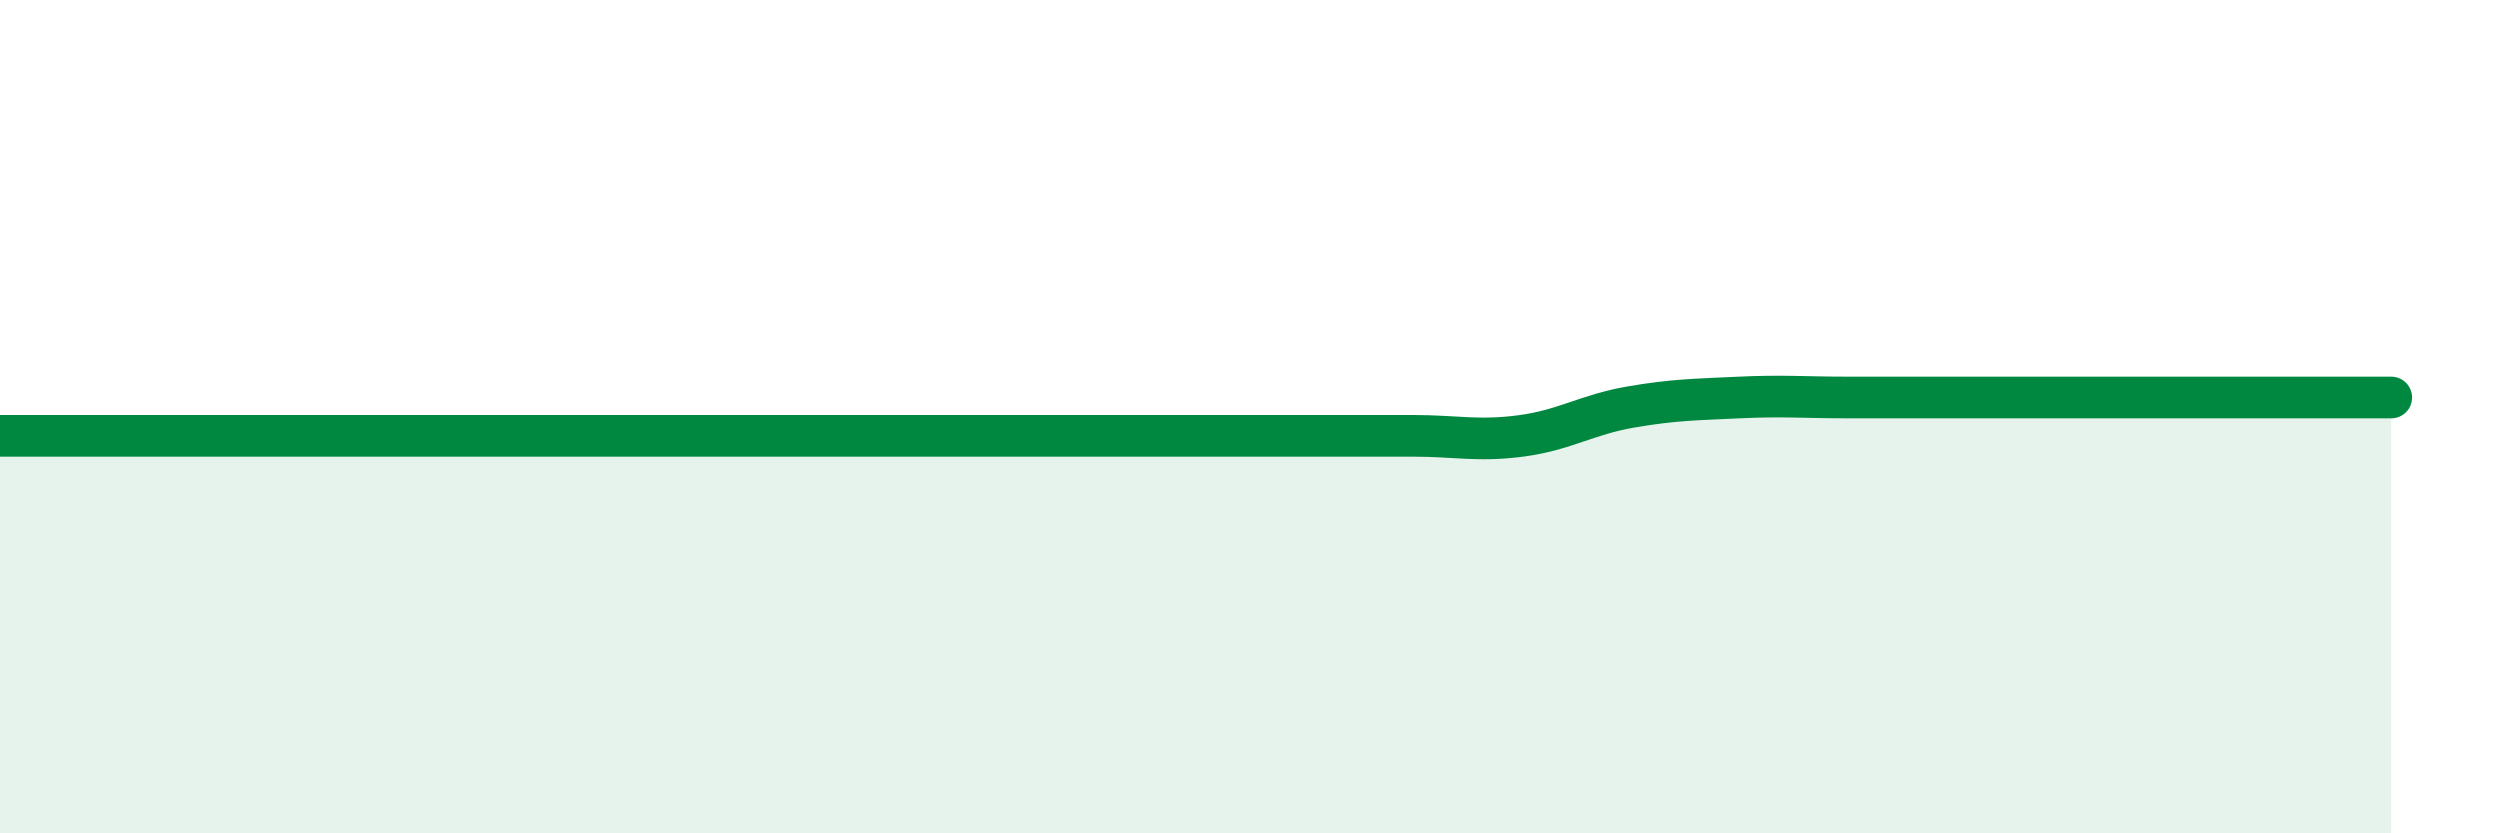 
    <svg width="60" height="20" viewBox="0 0 60 20" xmlns="http://www.w3.org/2000/svg">
      <path
        d="M 0,10.46 C 0.52,10.46 1.57,10.46 2.61,10.46 C 3.65,10.46 4.18,10.46 5.22,10.46 C 6.26,10.46 6.79,10.46 7.83,10.46 C 8.87,10.46 9.39,10.46 10.43,10.46 C 11.47,10.46 12,10.46 13.04,10.46 C 14.08,10.46 14.61,10.46 15.65,10.46 C 16.69,10.46 17.22,10.46 18.26,10.46 C 19.3,10.46 19.83,10.46 20.87,10.46 C 21.91,10.46 22.44,10.46 23.48,10.46 C 24.52,10.46 25.05,10.46 26.09,10.46 C 27.13,10.46 27.66,10.46 28.7,10.46 C 29.74,10.46 30.26,10.46 31.3,10.46 C 32.34,10.46 32.87,10.46 33.91,10.46 C 34.95,10.46 35.48,10.6 36.52,10.46 C 37.56,10.32 38.09,9.95 39.13,9.77 C 40.17,9.59 40.7,9.59 41.74,9.54 C 42.78,9.49 43.31,9.54 44.35,9.54 C 45.39,9.54 45.92,9.54 46.96,9.54 C 48,9.54 48.53,9.54 49.57,9.54 C 50.61,9.54 51.13,9.54 52.17,9.54 C 53.21,9.54 53.74,9.54 54.78,9.54 C 55.82,9.54 56.87,9.54 57.39,9.54L57.39 20L0 20Z"
        fill="#008740"
        opacity="0.1"
        stroke-linecap="round"
        stroke-linejoin="round"
      />
      <path
        d="M 0,10.46 C 0.52,10.46 1.57,10.46 2.61,10.46 C 3.65,10.46 4.18,10.46 5.22,10.46 C 6.26,10.46 6.79,10.46 7.83,10.46 C 8.87,10.46 9.39,10.46 10.43,10.46 C 11.47,10.46 12,10.46 13.04,10.46 C 14.08,10.46 14.61,10.46 15.65,10.46 C 16.69,10.46 17.22,10.46 18.26,10.46 C 19.3,10.46 19.83,10.46 20.87,10.46 C 21.91,10.46 22.44,10.46 23.48,10.46 C 24.52,10.46 25.05,10.46 26.09,10.46 C 27.13,10.46 27.66,10.46 28.7,10.46 C 29.74,10.46 30.26,10.46 31.3,10.46 C 32.34,10.46 32.87,10.46 33.91,10.46 C 34.95,10.46 35.48,10.6 36.52,10.46 C 37.56,10.32 38.09,9.95 39.13,9.77 C 40.17,9.59 40.7,9.59 41.74,9.54 C 42.78,9.49 43.31,9.54 44.35,9.54 C 45.39,9.54 45.92,9.54 46.96,9.54 C 48,9.54 48.53,9.54 49.57,9.54 C 50.61,9.54 51.13,9.54 52.17,9.54 C 53.21,9.54 53.74,9.54 54.78,9.54 C 55.82,9.54 56.87,9.54 57.39,9.54"
        stroke="#008740"
        stroke-width="1"
        fill="none"
        stroke-linecap="round"
        stroke-linejoin="round"
      />
    </svg>
  